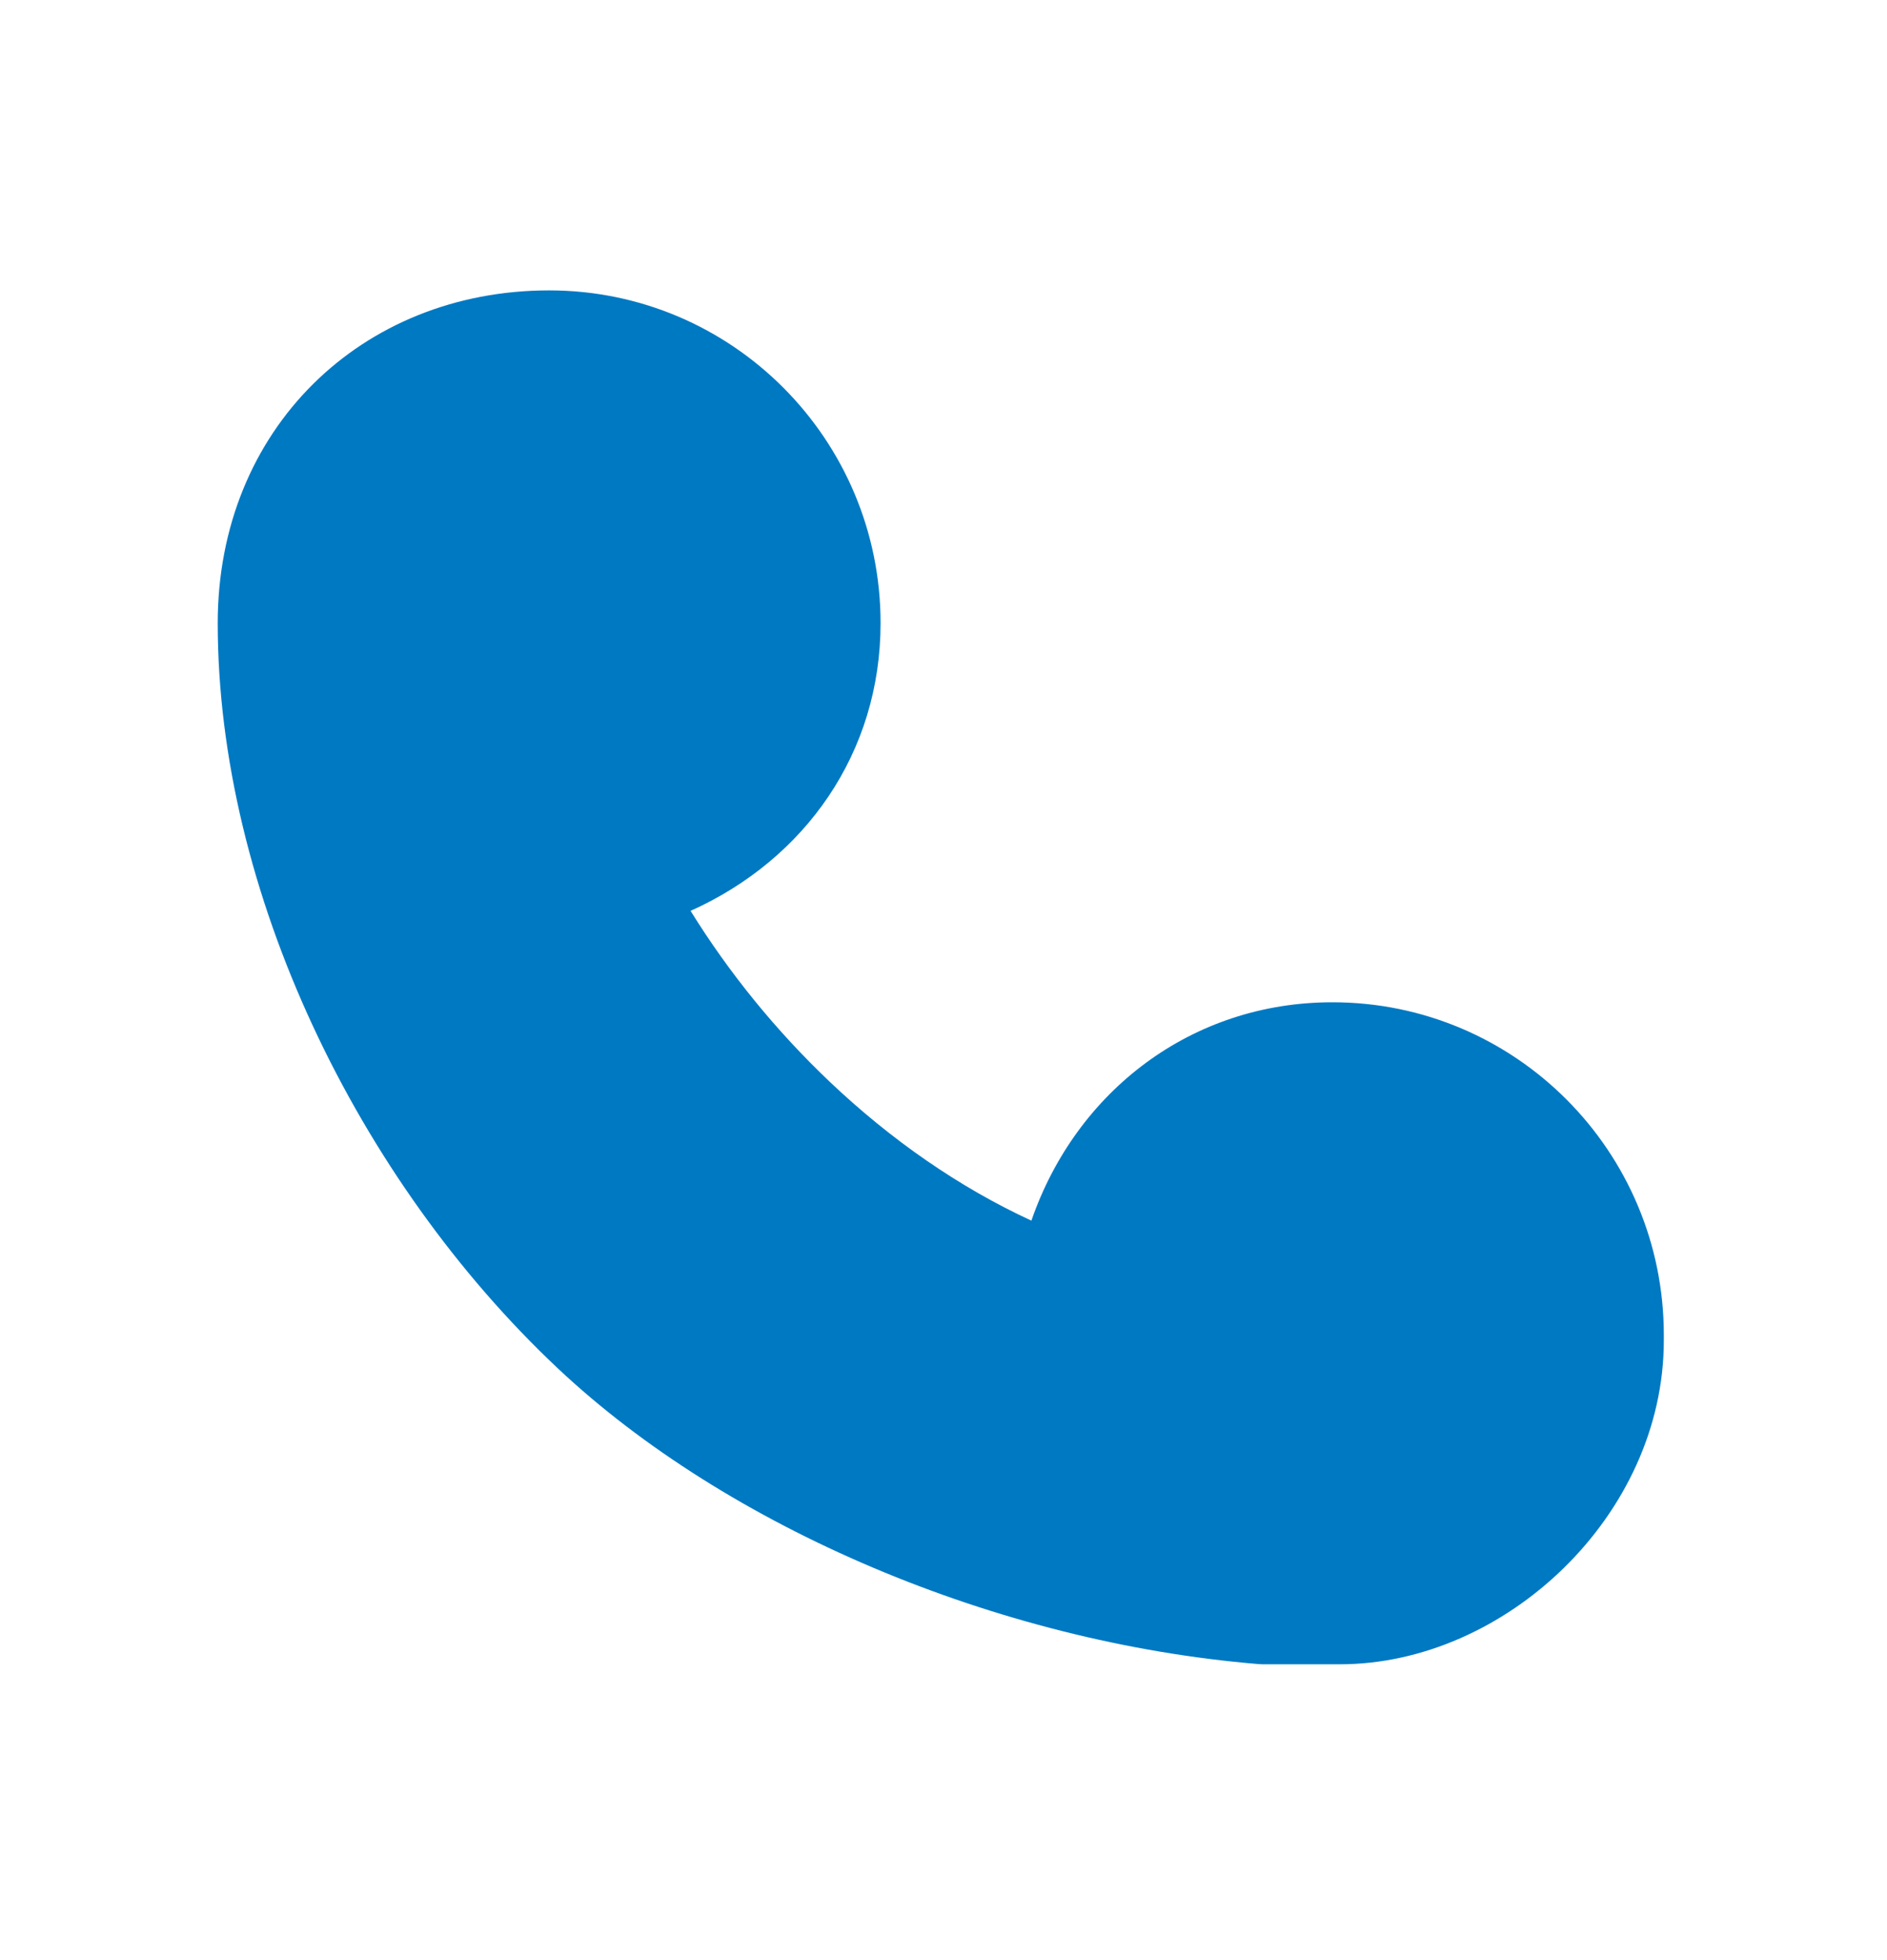 <svg width="26" height="27" viewBox="0 0 26 27" fill="none" xmlns="http://www.w3.org/2000/svg">
<path d="M18.358 13.806C20.881 13.806 22.925 15.859 22.925 18.39V18.462C22.925 20.881 20.732 22.925 18.462 22.925H17.398C17.378 22.925 17.358 22.924 17.338 22.922C13.732 22.623 10.02 21.044 7.684 18.847C4.928 16.253 3 12.277 3 8.583C3 5.916 4.978 4 7.567 4C10.089 4 12.133 6.053 12.133 8.583C12.133 10.365 11.098 11.836 9.515 12.547C10.05 13.409 10.693 14.198 11.428 14.897C12.278 15.704 13.222 16.358 14.211 16.814C14.828 15.029 16.419 13.806 18.358 13.806H18.358Z" fill="#0079C3"/>
</svg>
